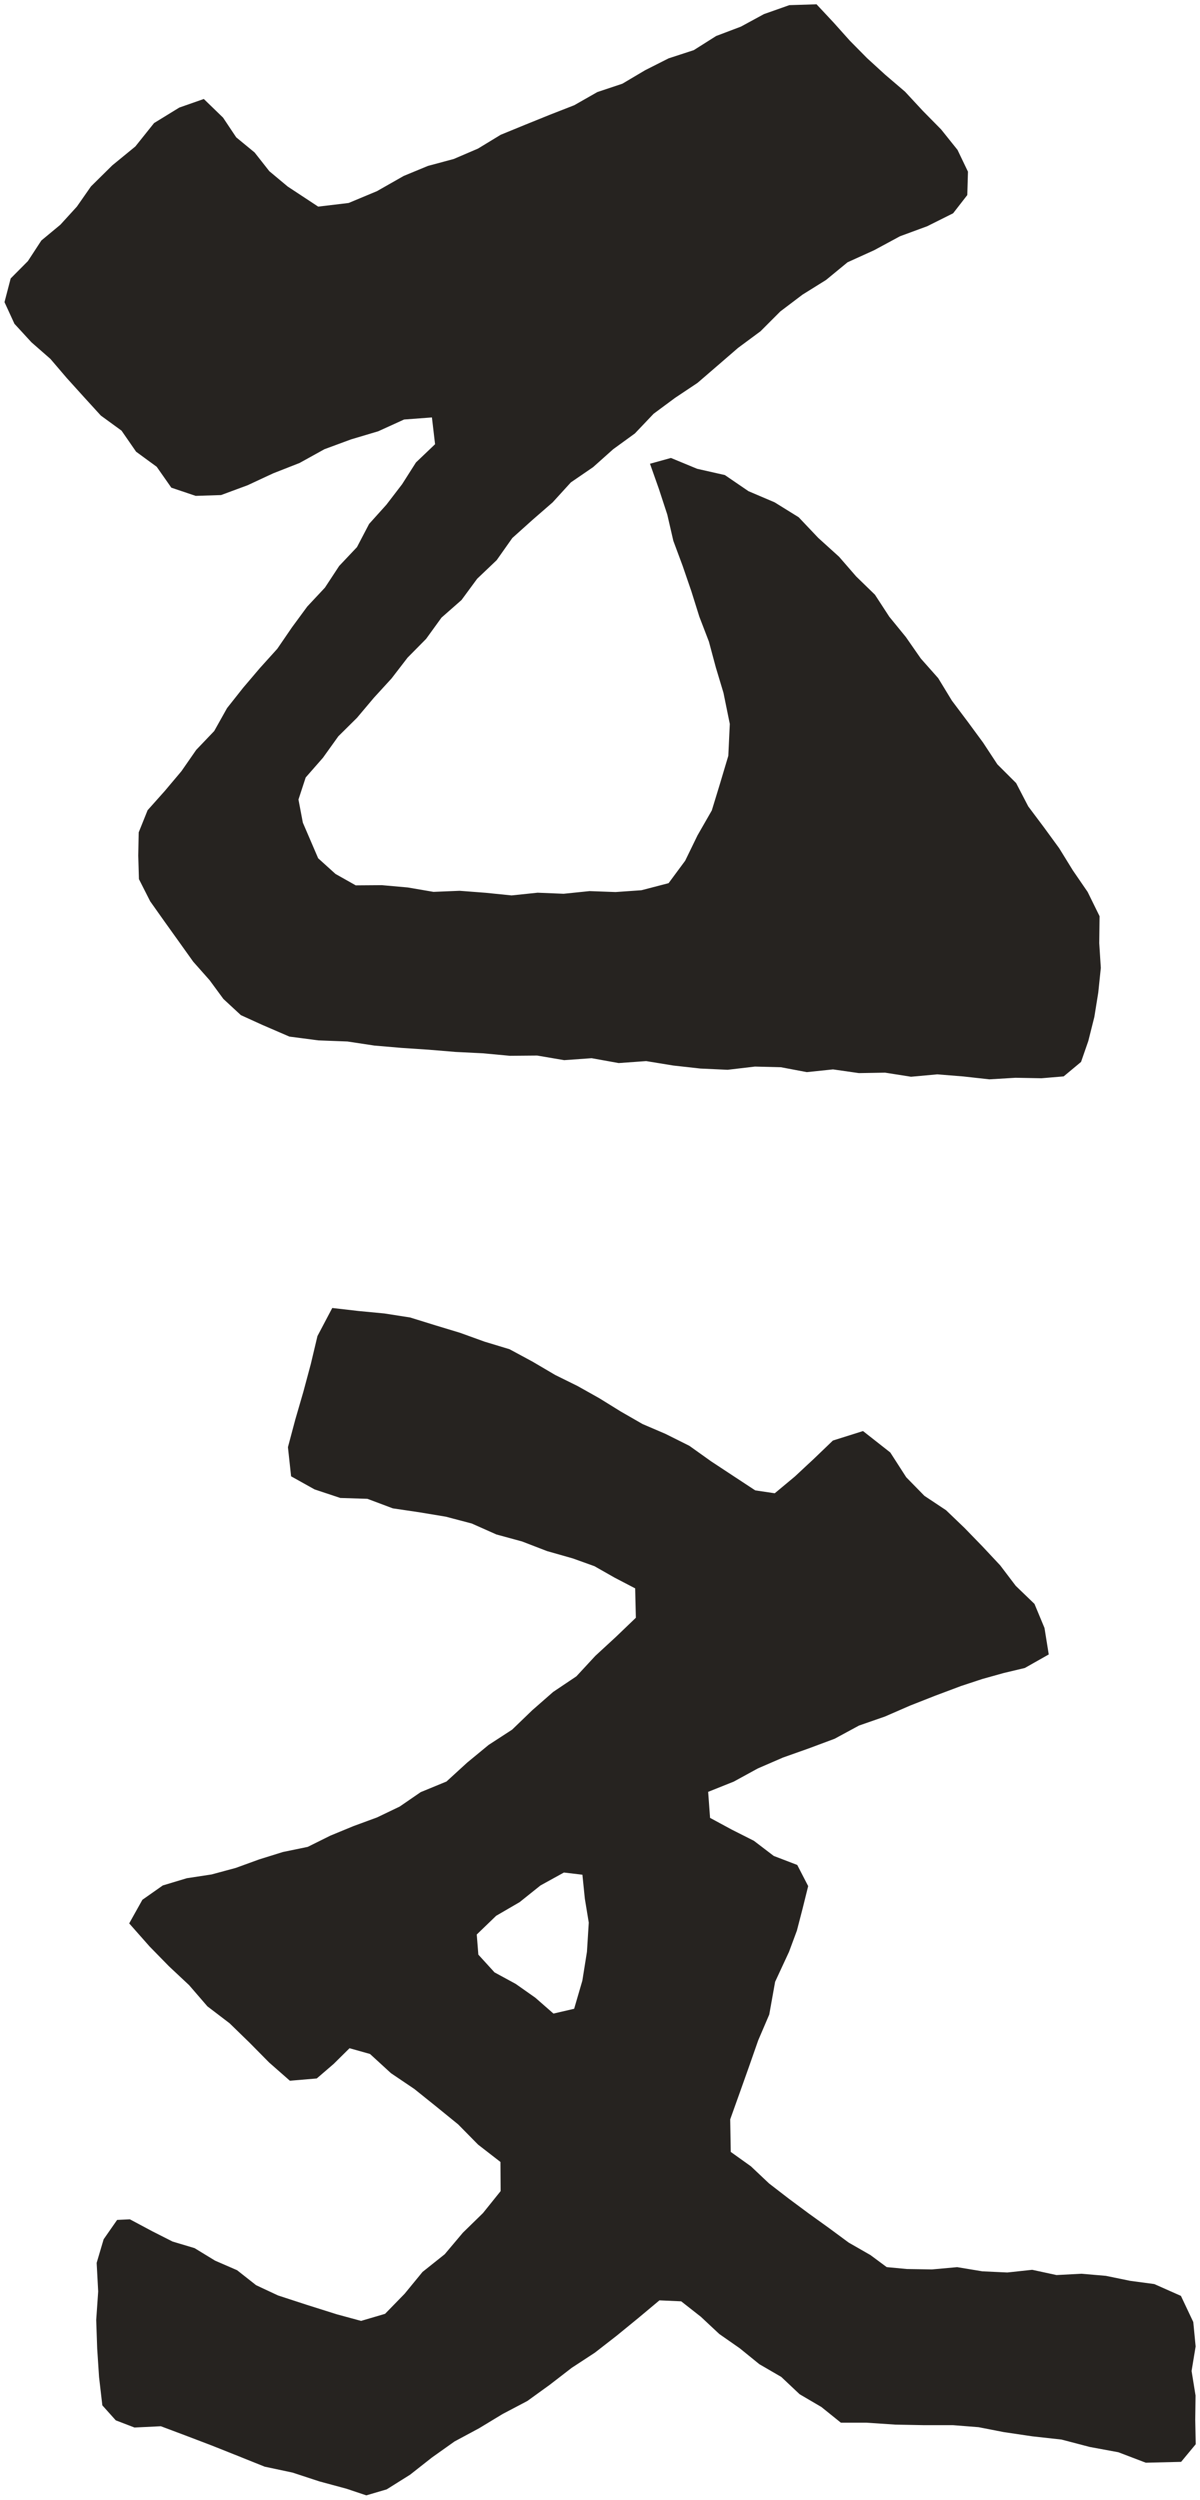 <svg xmlns="http://www.w3.org/2000/svg" width="141.032" height="293.609" viewBox="0 0 141.032 293.609">
  <path id="合体_1" data-name="合体 1" d="M254.2,5.8,251,4.935,247.844,3.9l-3.271-.694-3.092-1.241L238.4.738,235.307-.441l-2.93-1.1-3.1.151-2.2-.845L225.5-3.993l-.386-3.326-.22-3.349-.115-3.354.232-3.347-.18-3.357.822-2.776,1.584-2.273,1.5-.071,2.672,1.426,2.344,1.186,2.587.774,2.41,1.47,2.587,1.123,2.235,1.76,2.563,1.2,3.436,1.12,3.47,1.094,2.865.779,2.821-.83,2.3-2.359,2.1-2.559,2.612-2.082,2.132-2.528,2.365-2.307,2.074-2.58-.021-3.422-2.632-2.04-2.337-2.371-2.567-2.087-2.584-2.074-2.748-1.855-2.461-2.255-2.409-.677-1.864,1.843L250.7-42.388l-3.161.266L245.1-44.264l-2.3-2.327-2.344-2.278-2.612-1.992L235.7-53.344l-2.371-2.221-2.273-2.322-2.4-2.715,1.55-2.772,2.4-1.685,2.824-.849,2.911-.443,2.832-.764,2.753-1,2.8-.873,2.912-.6,2.654-1.317,2.72-1.123,2.772-1.018,2.664-1.278,2.466-1.693,3.032-1.247,2.432-2.223,2.521-2.076,2.759-1.792,2.364-2.277,2.458-2.152,2.735-1.836,2.229-2.407,2.4-2.21,2.359-2.262-.082-3.451-2.422-1.263-2.361-1.341-2.555-.917-3.015-.856-2.93-1.129-3.025-.825-2.9-1.288-3.044-.8-3.112-.517-3.12-.462-2.986-1.12-3.183-.1-3.025-1.005-2.759-1.538-.372-3.423.869-3.261.945-3.25L250-126.3l.782-3.287,1.739-3.295,3.092.355,3.035.289,3.023.472,2.928.907,2.935.89,2.888,1.042,2.94.891,2.709,1.462,2.648,1.557,2.632,1.3,2.573,1.444,2.512,1.555,2.555,1.468,2.7,1.157,2.8,1.4,2.554,1.821,2.6,1.712,2.588,1.7,2.291.34,2.365-1.968,2.255-2.1,2.216-2.126,3.539-1.114,3.207,2.519L319.979-113l2.134,2.18,2.546,1.691,2.174,2.084,2.114,2.177,2.074,2.214,1.83,2.409,2.2,2.119,1.177,2.826.5,3.11L333.917-90.6l-2.478.591-2.512.7-2.486.819-3,1.124-3,1.179L317.483-84.9l-3.063,1.066-2.856,1.546-3.028,1.129-3.049,1.081-2.955,1.28L299.7-77.25l-3,1.2.223,3.055,2.553,1.38,2.6,1.313,2.333,1.779,2.761,1.057,1.285,2.485-.654,2.633-.674,2.6-.924,2.488-1.634,3.519-.688,3.844-1.3,3.034-1.085,3.1-1.1,3.09-1.105,3.088.064,3.823,2.368,1.691,2.134,2.013,2.312,1.783,2.35,1.744,2.366,1.7,2.337,1.724,2.553,1.462,1.908,1.414,2.376.223,2.945.049,2.961-.268,2.962.491,2.935.136,2.921-.315,2.859.617,2.917-.155,2.88.246,2.85.585,2.848.383,3.126,1.387,1.452,3.068.276,2.872-.475,2.88.465,2.88-.035,2.868L354,.573l-1.715,2.069-4.152.1-3.226-1.229L341.544.891,338.229.024l-3.412-.378-3.382-.5-2.961-.577-2.994-.236h-3.4l-3.421-.066-3.4-.227-2.964,0L310.009-3.8l-2.558-1.5L305.29-7.335l-2.575-1.494-2.3-1.867L298-12.381,295.841-14.4l-2.31-1.812-2.558-.115-2.491,2.083-2.528,2.065-2.573,2L280.662-8.4,278.09-6.415l-2.637,1.906-2.9,1.525L269.77-1.3,266.89.247l-2.655,1.885L261.67,4.15l-2.748,1.722-2.4.706Zm22.795-70.859-2.456,1.963-2.753,1.6-2.283,2.2.188,2.364,1.9,2.083,2.5,1.36,2.3,1.619,2.127,1.86,2.431-.564.964-3.3.541-3.394.214-3.425-.462-2.811-.285-2.815-2.173-.258Zm49.691-95.017-3.059-.247-3.086.282-3.049-.481-3.076.054-3.045-.436-3.077.321-3.037-.575-3.061-.078-3.207.378-3.2-.146-3.192-.355-3.184-.52-3.231.232-3.179-.573-3.226.231-3.175-.542-3.205.03-3.185-.295-3.189-.158-3.175-.263-3.19-.213-3.185-.272-3.163-.479-3.427-.131-3.4-.445-3.156-1.362-2.545-1.157-2.054-1.9-1.618-2.2-1.935-2.184-1.687-2.362L232.8-178.28l-1.677-2.366-1.323-2.607-.079-2.758.052-2.733,1.046-2.6,2.02-2.264,1.957-2.323,1.736-2.5,2.116-2.215,1.507-2.69,1.888-2.386,1.974-2.32,2.046-2.266,1.722-2.515,1.8-2.447,2.075-2.218,1.672-2.543,2.093-2.214,1.428-2.727,2.034-2.259,1.841-2.4,1.63-2.56,2.247-2.143-.37-3.145-3.273.244-3.03,1.38-3.2.954-3.124,1.152-2.938,1.624-3.091,1.212-3.009,1.4-3.115,1.152-2.987.095-2.86-.963-1.717-2.452-2.423-1.772-1.71-2.472-2.434-1.772-2.007-2.2-1.99-2.2-1.928-2.255-2.229-1.95-2-2.175L214-251.02l.726-2.782,2.024-2.037,1.581-2.42,2.238-1.856,1.934-2.119,1.661-2.379,2.5-2.468,2.715-2.223,2.2-2.749,2.967-1.821,2.879-1.007,2.262,2.19,1.547,2.316,2.161,1.777,1.731,2.2,2.157,1.8,3.583,2.359,3.58-.427,3.328-1.389,3.144-1.787,2.851-1.179,3.027-.811,2.85-1.221,2.674-1.625,2.875-1.178,2.878-1.164,2.89-1.129,2.708-1.542,2.948-.985,2.677-1.585,2.759-1.394,2.953-.961,2.633-1.663,2.906-1.1,2.712-1.472,2.977-1.051,3.2-.1,1.991,2.127,1.923,2.147,2.025,2.05,2.122,1.939,2.341,2,2.093,2.255,2.15,2.182,1.924,2.4,1.228,2.558-.079,2.748-1.666,2.141-3.04,1.518-3.21,1.183-3.015,1.628L313.08-255.7l-2.525,2.075-2.771,1.727-2.606,1.972-2.325,2.327-2.635,1.949-2.379,2.055-2.385,2.055-2.63,1.753-2.533,1.875-2.2,2.313-2.555,1.855-2.354,2.1-2.618,1.794-2.138,2.344-2.385,2.073-2.357,2.116-1.837,2.6-2.294,2.184-1.841,2.5-2.351,2.065-1.811,2.5-2.175,2.2-1.885,2.447-2.074,2.266L255.43-202.2l-2.194,2.172-1.807,2.52-2.03,2.316-.849,2.592.515,2.715,1.8,4.184,2.037,1.84,2.379,1.341,3.063-.024,3.042.27,3.033.519,3.068-.127,3.059.234,3.049.31,3.061-.32,3.057.126,3.047-.314,3.054.112,3.042-.213,3.192-.83L294-185.416l1.446-2.971,1.682-2.933.979-3.2.961-3.217.175-3.742-.743-3.651-.9-2.989-.811-3.025-1.125-2.928-.942-3-1.021-2.971-1.095-2.945-.711-3.082-.98-2.994-1.052-2.976,2.461-.68,3.077,1.273,3.263.737,2.773,1.893,3.071,1.308,2.831,1.754,2.3,2.425,2.448,2.215,2.007,2.311,2.209,2.147,1.69,2.592,1.942,2.379,1.758,2.525,2.045,2.307,1.607,2.638,1.845,2.454,1.818,2.471,1.682,2.558,2.205,2.2,1.423,2.738,1.836,2.448,1.8,2.465,1.61,2.608,1.734,2.525L342.7-178.9l-.038,3.174.186,2.9-.3,2.892-.461,2.87-.709,2.82-.854,2.461-2.042,1.7-2.614.219-3.043-.057-3.078.184Z" transform="translate(-213.472 286.507)" fill="#262320" stroke="rgba(0,0,0,0)" stroke-miterlimit="10" stroke-width="1"/>
</svg>

